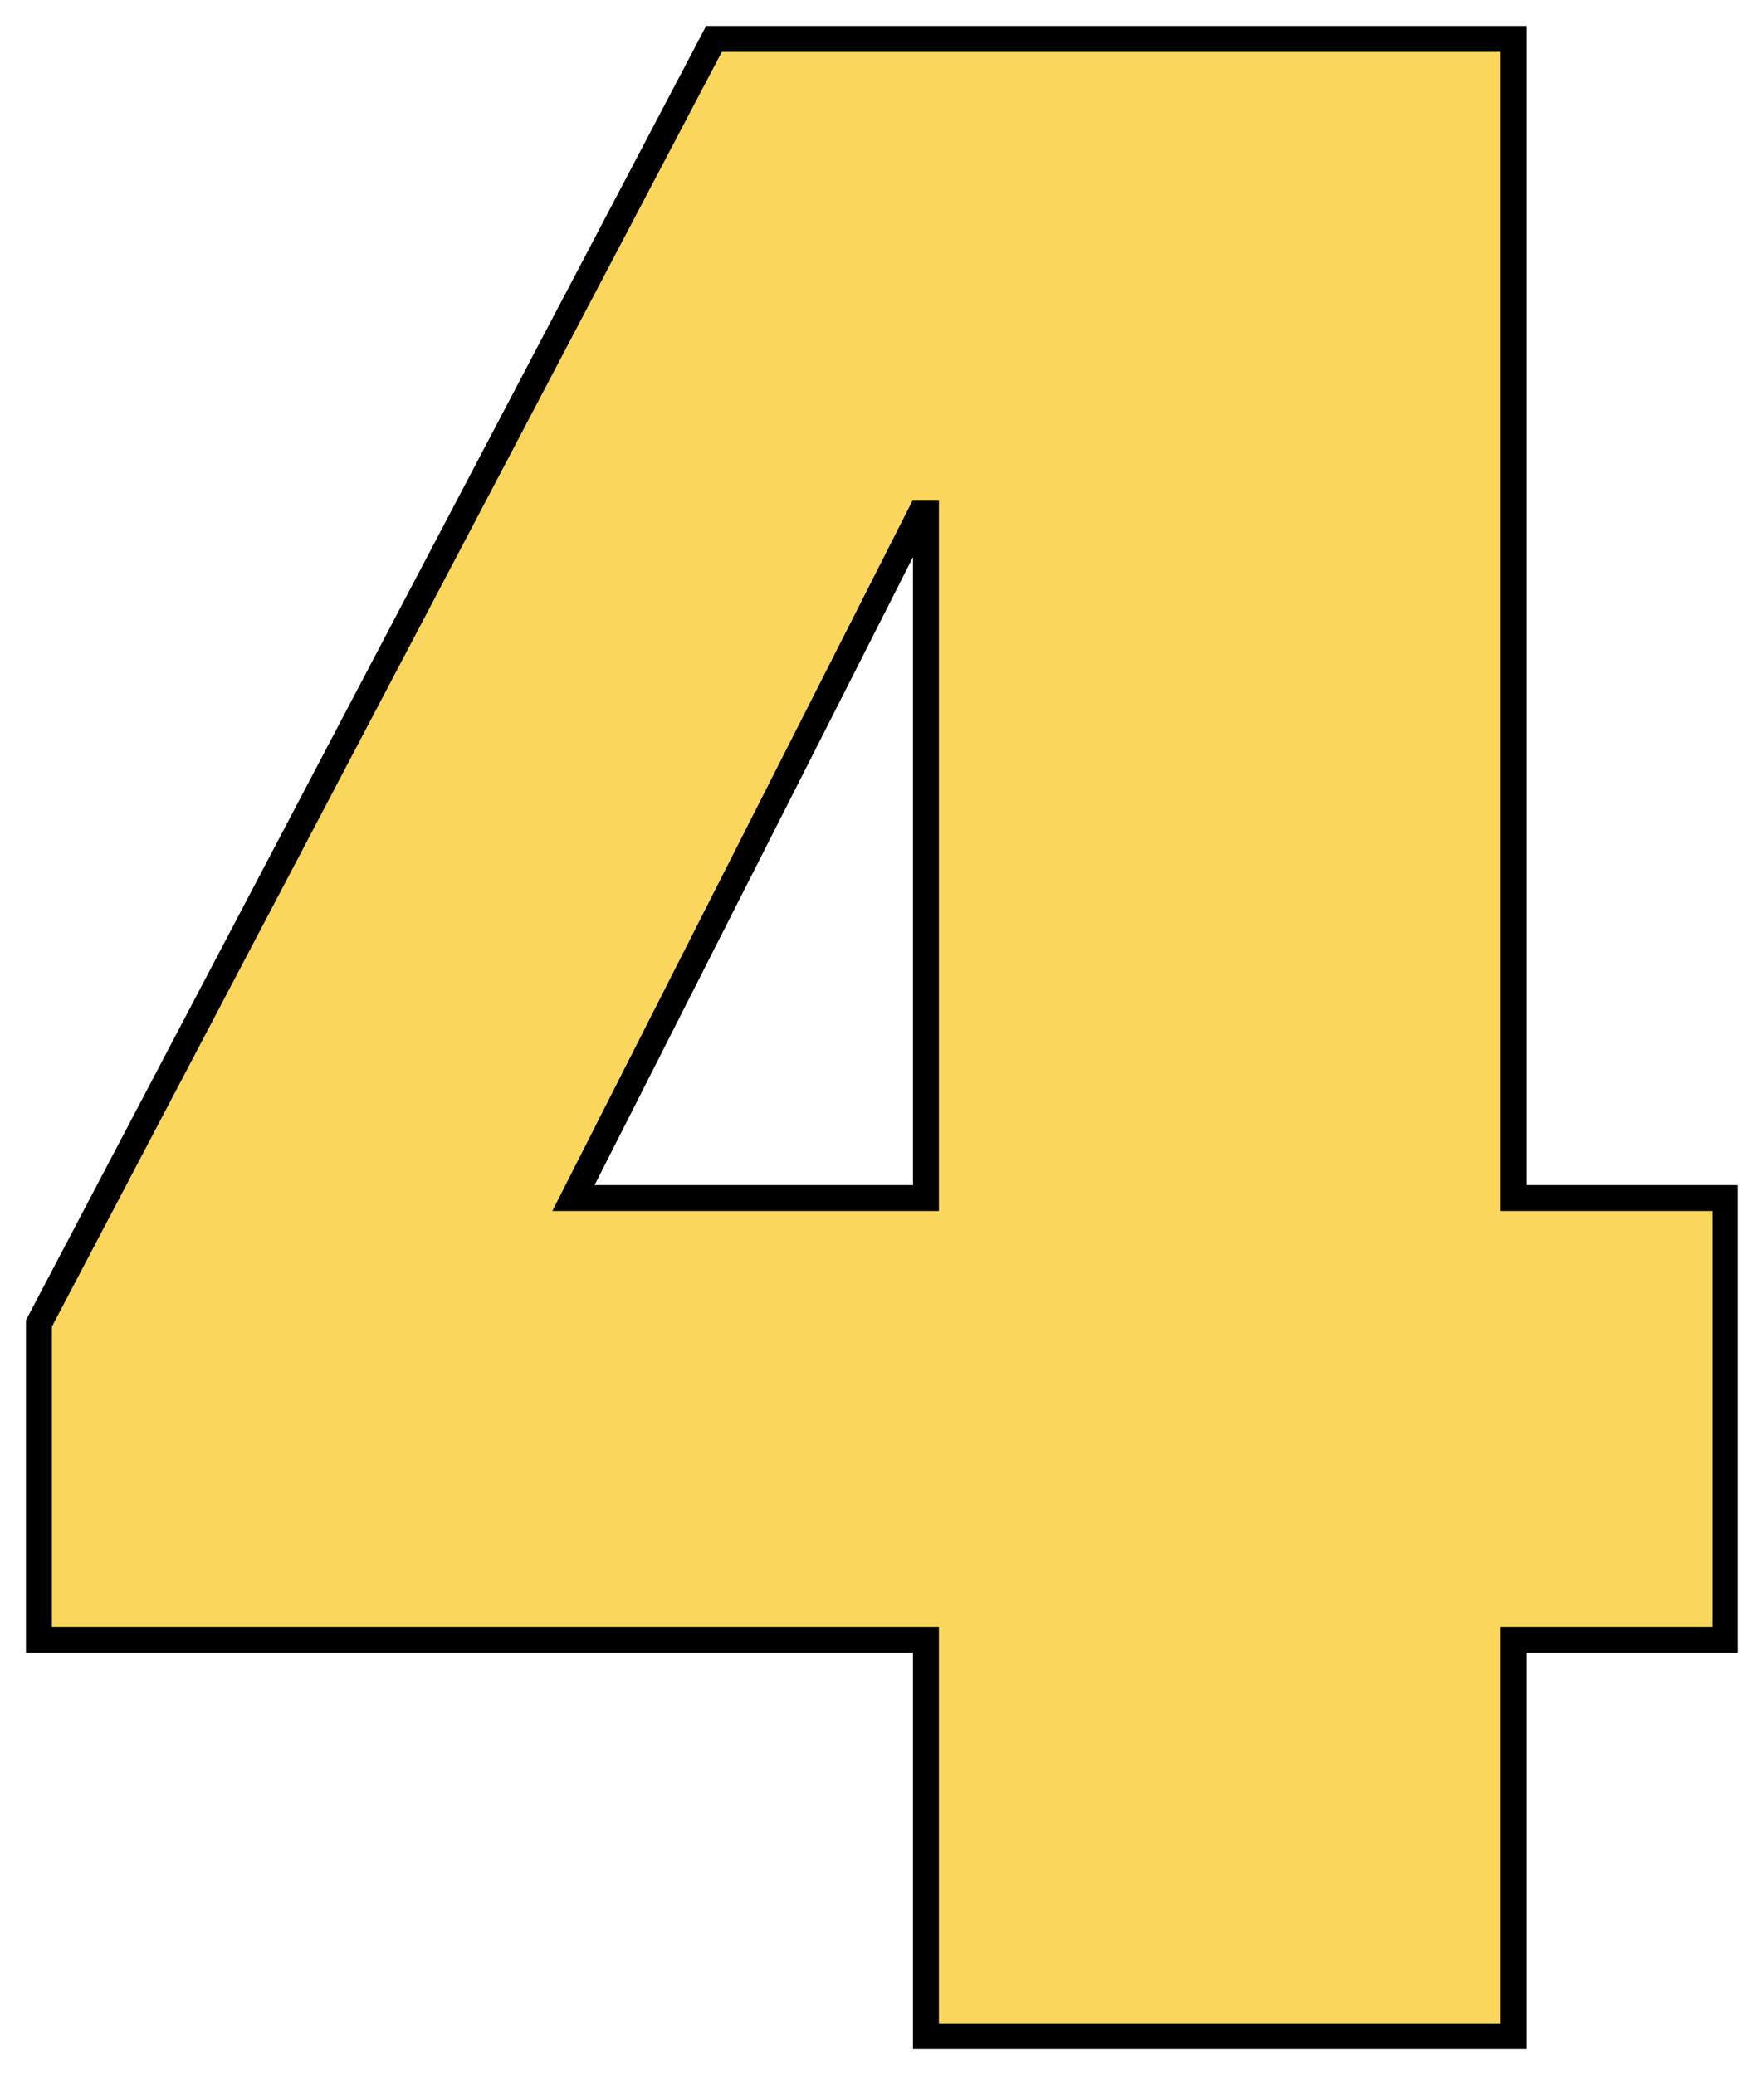 <svg width="34" height="40" viewBox="0 0 34 40" fill="none" xmlns="http://www.w3.org/2000/svg">
<path d="M17.847 39V39.25H18.097H28.917H29.167V39V31.608H33H33.25V31.358V23.344V23.094H33H29.167V1V0.75H28.917H13.912H13.761L13.691 0.884L0.779 25.456L0.75 25.511V25.573V31.358V31.608H1H17.847V39ZM17.741 9.901H17.847V23.094H11.053L17.741 9.901Z" fill="#FBD65D" stroke="black" stroke-width="0.5"/>
</svg>
